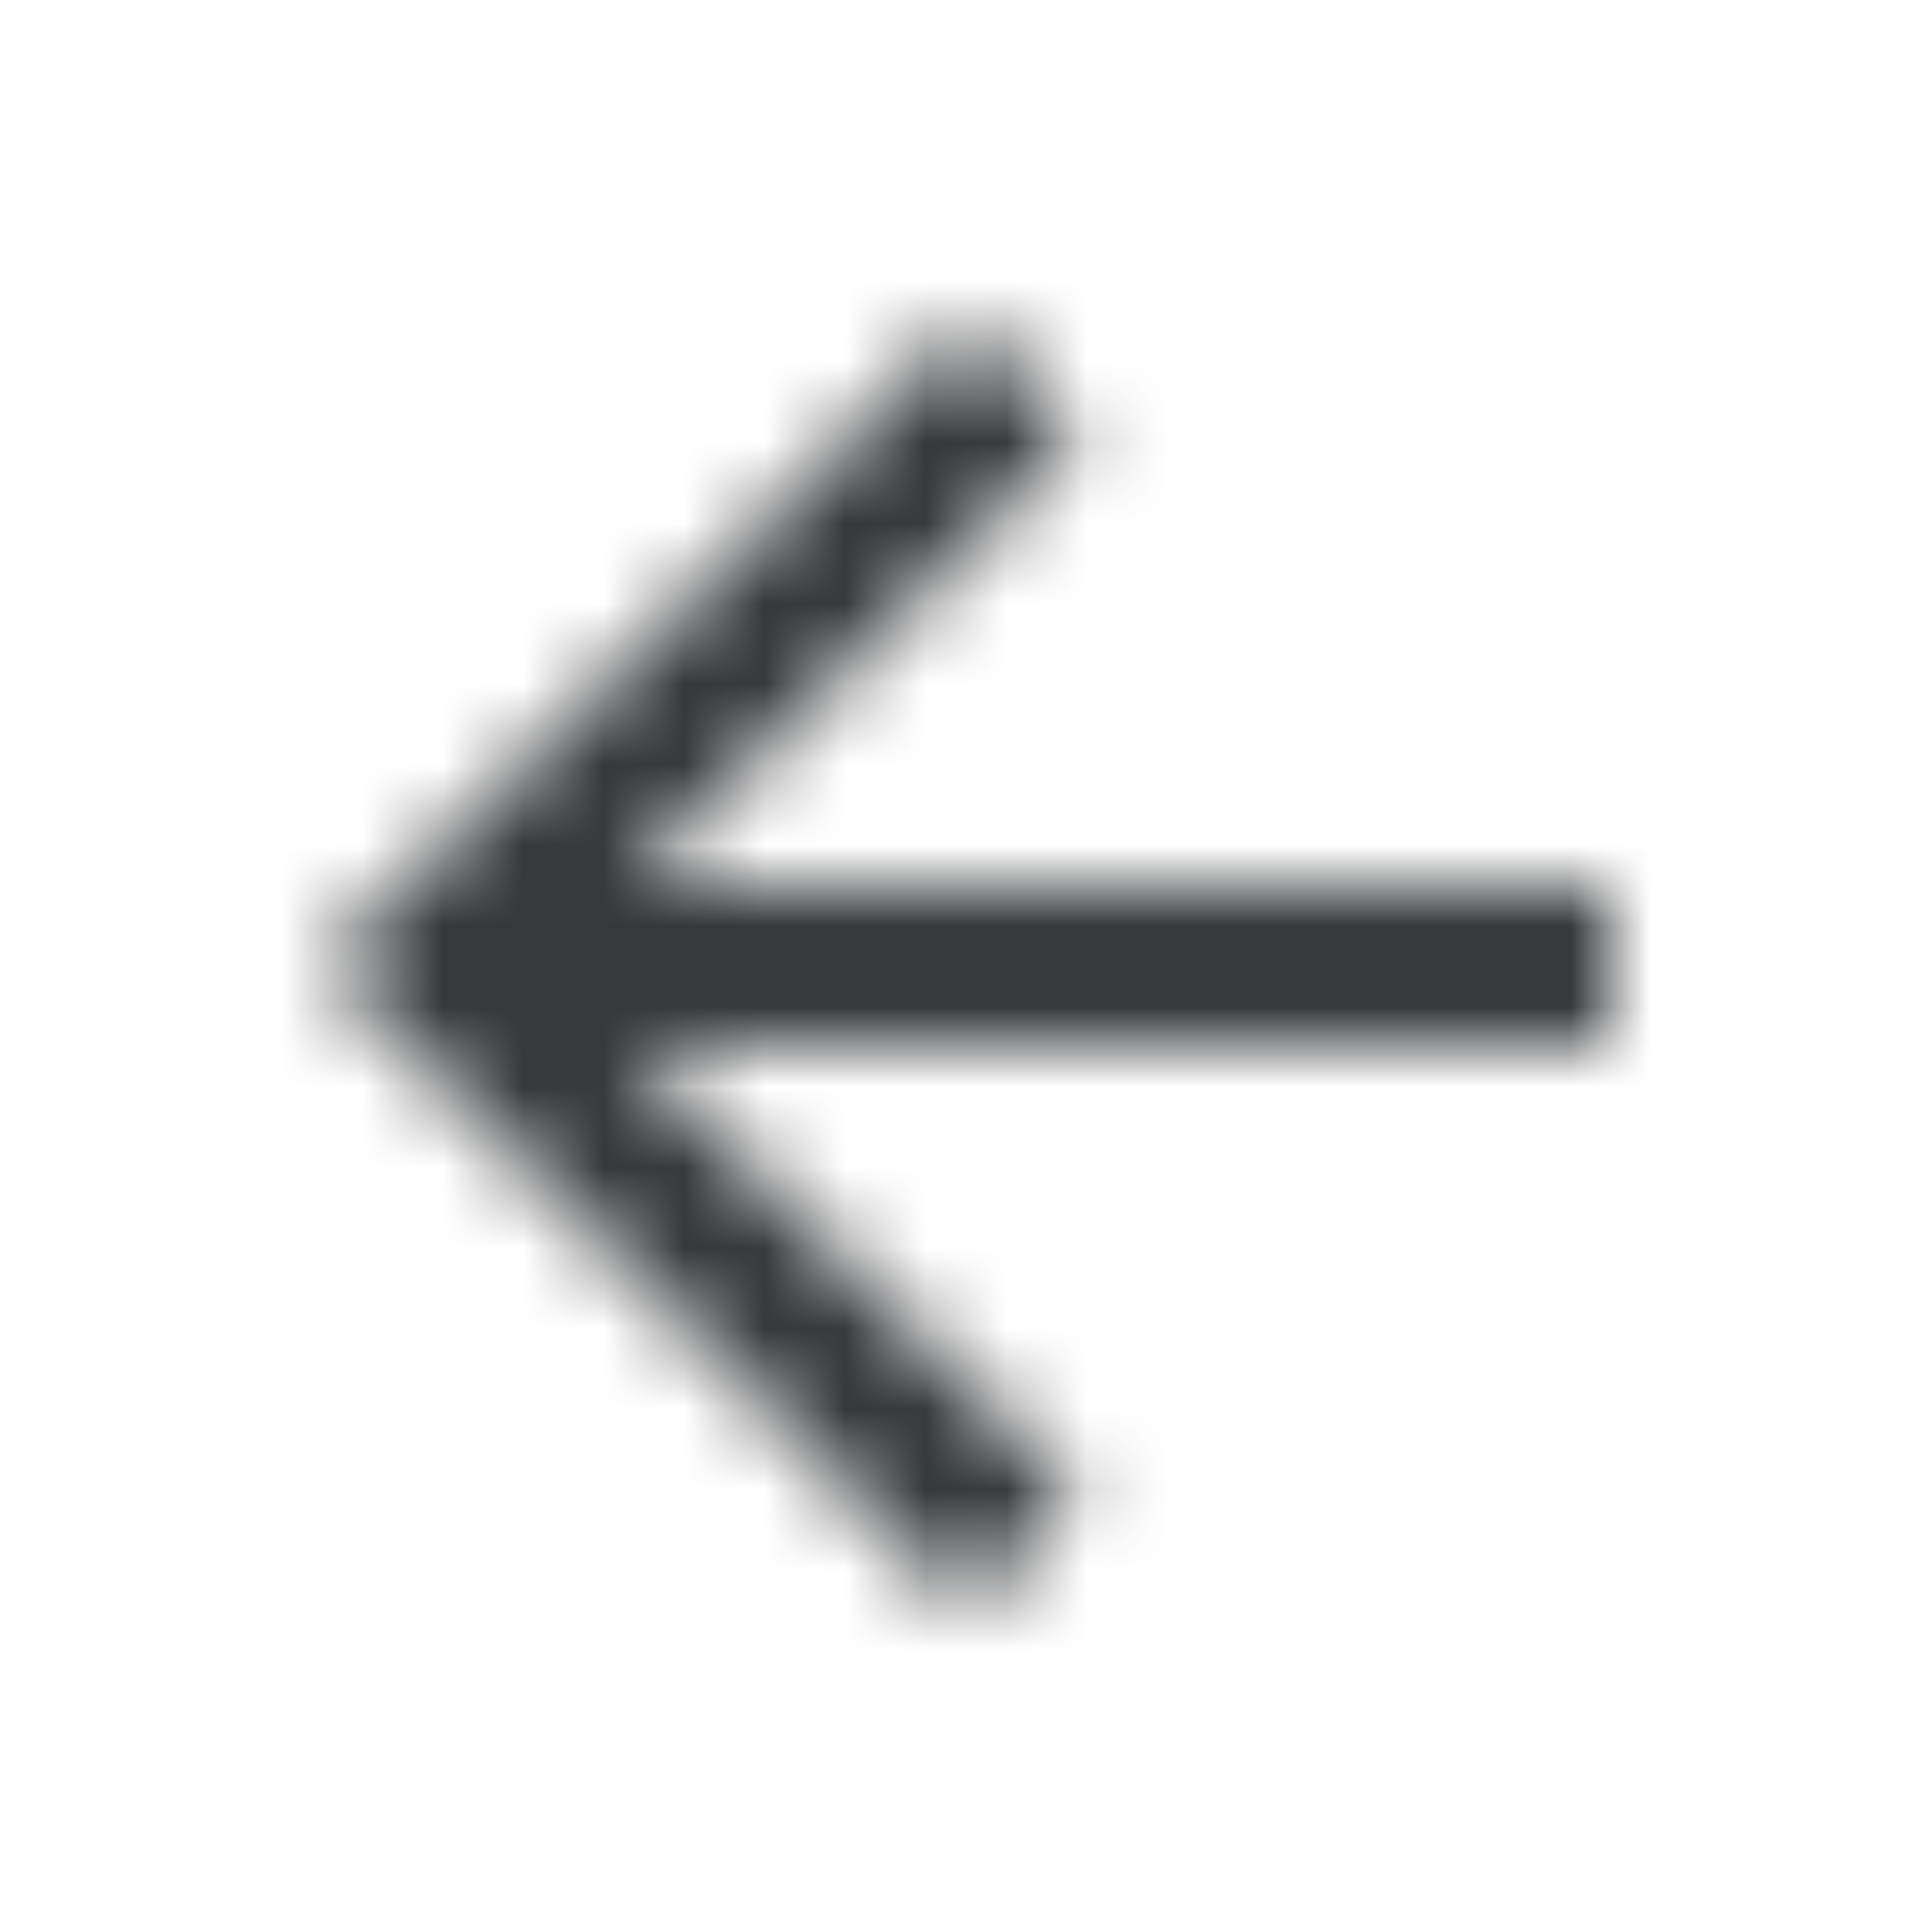 <svg width="24" height="24" viewBox="0 0 24 24" fill="none" xmlns="http://www.w3.org/2000/svg">
<mask id="mask0_5515_11214" style="mask-type:luminance" maskUnits="userSpaceOnUse" x="4" y="4" width="16" height="16">
<path d="M20 11H7.83L13.42 5.41L12 4L4 12L12 20L13.41 18.59L7.83 13H20V11Z" fill="white"/>
</mask>
<g mask="url(#mask0_5515_11214)">
<rect width="24" height="24" fill="#36383A"/>
</g>
</svg>
